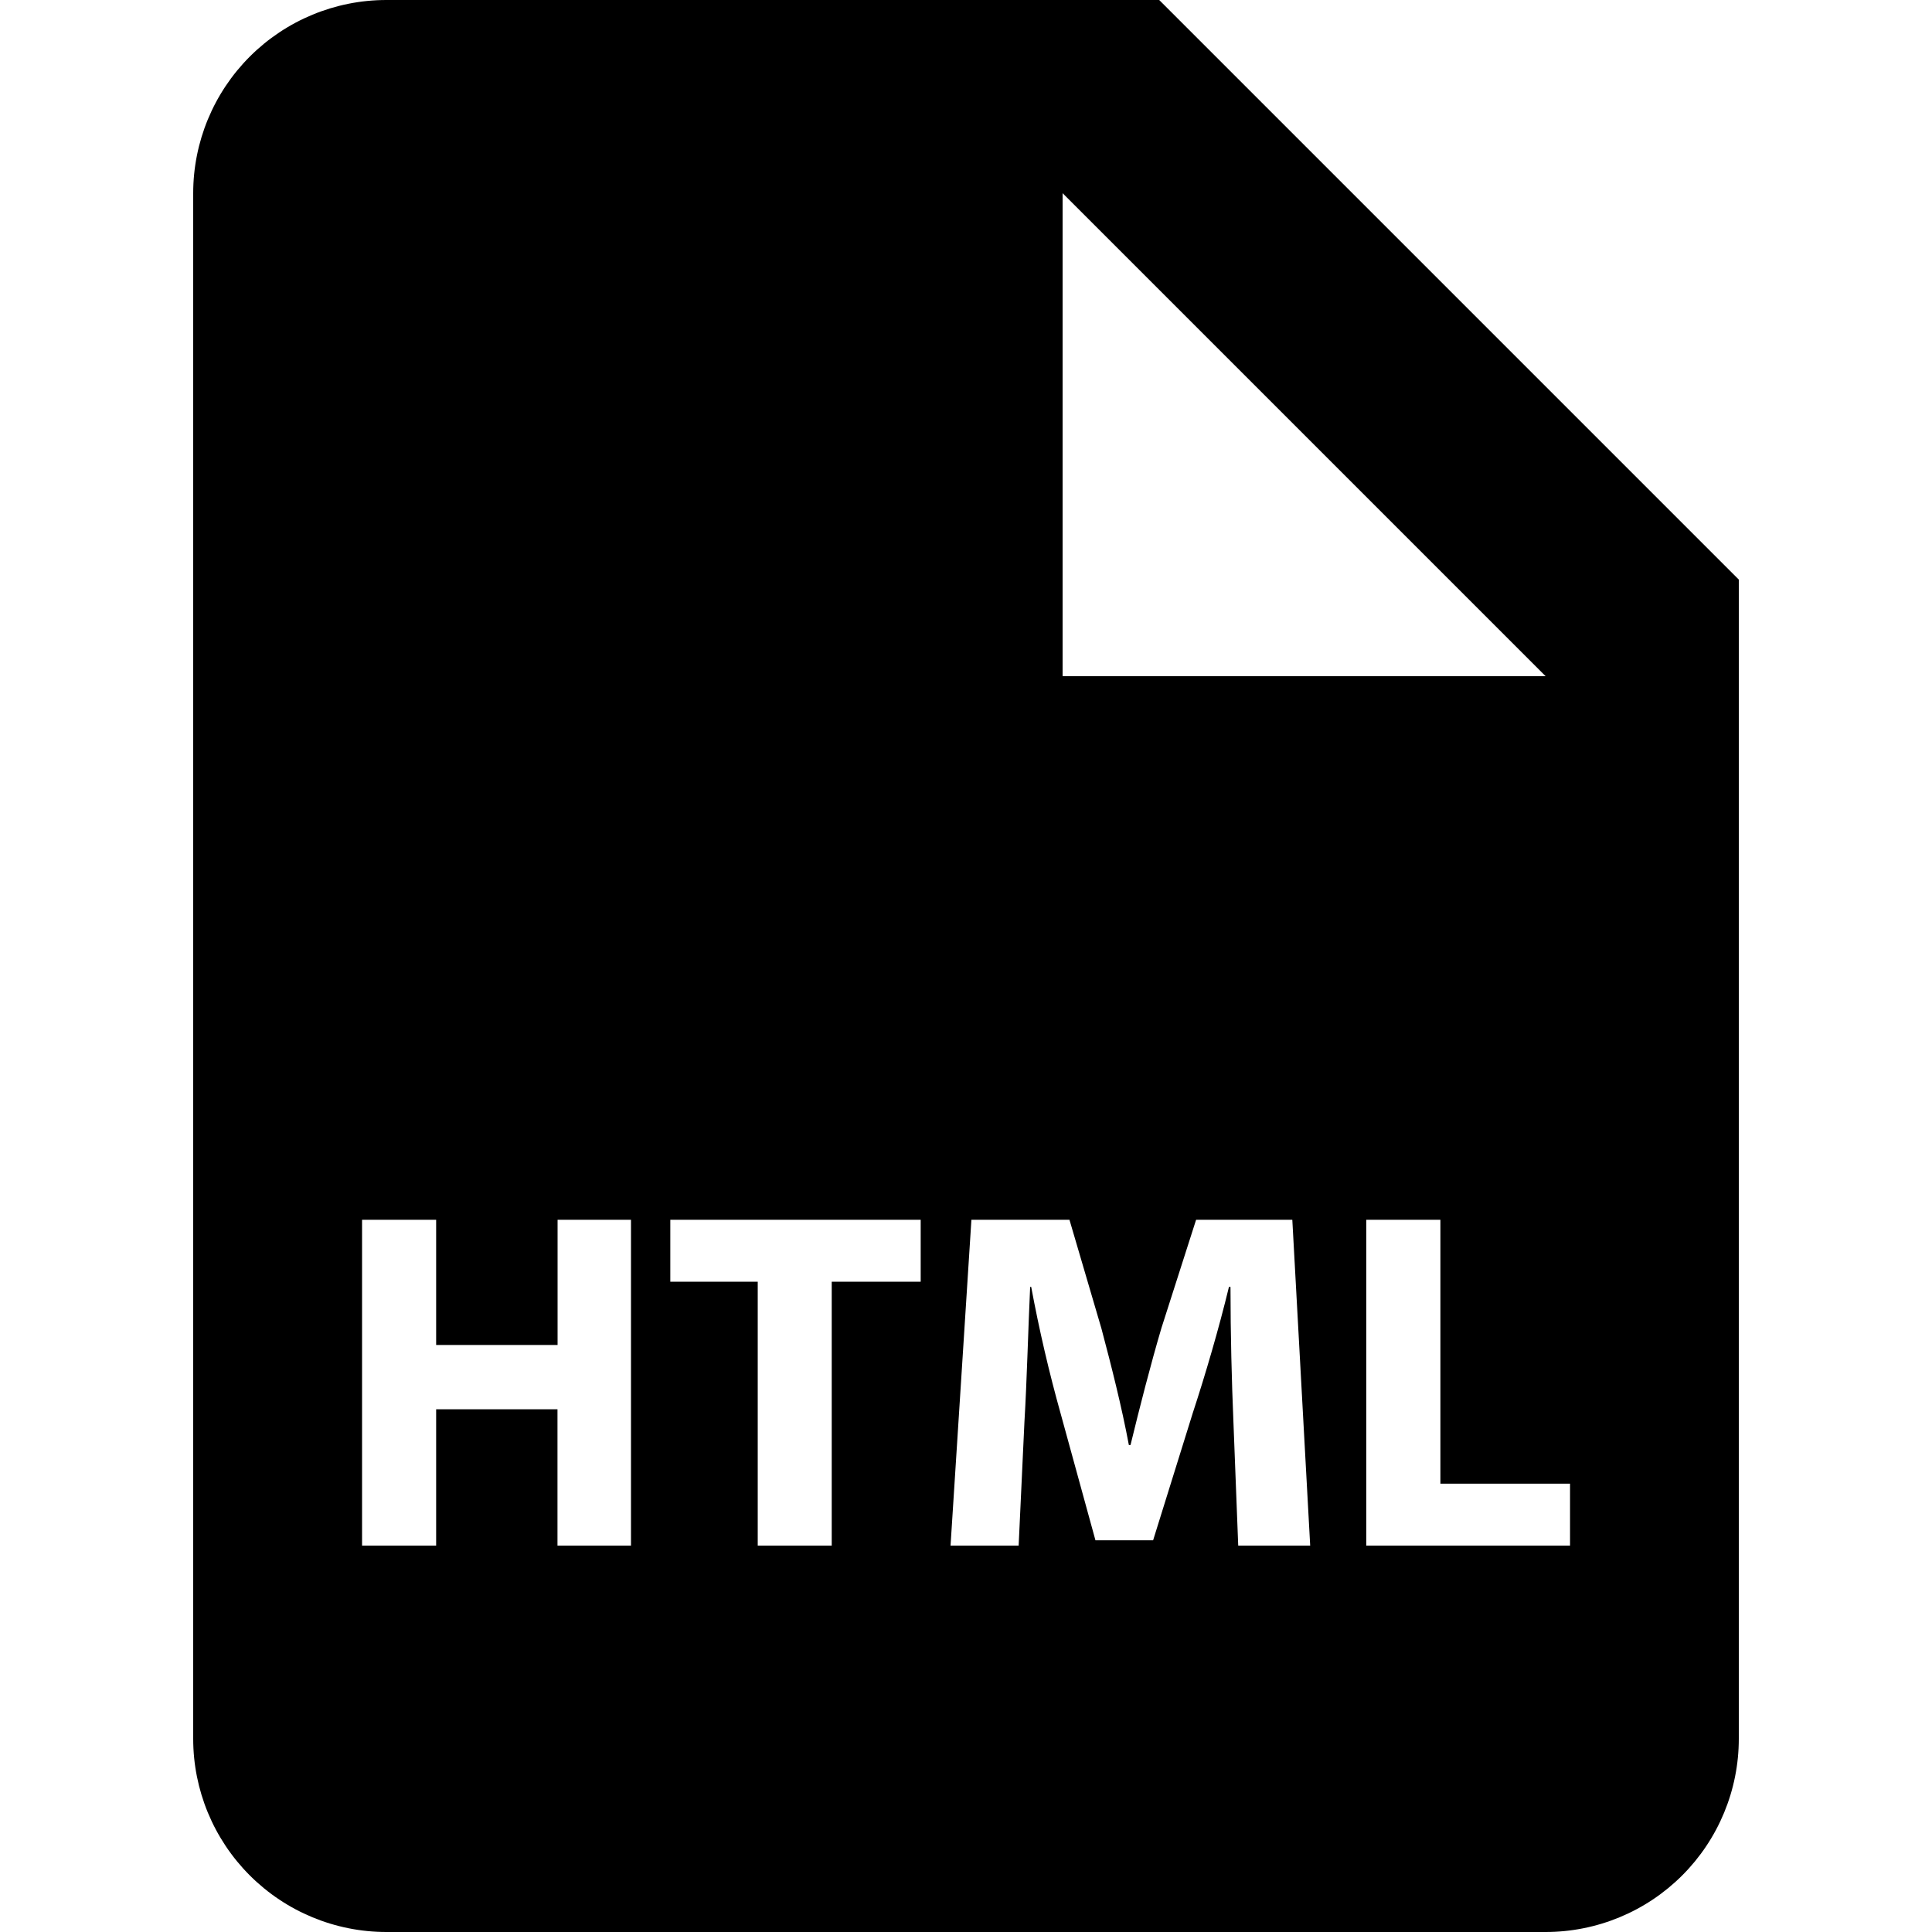<svg width="100" height="100" viewBox="0 0 100 100" fill="none" xmlns="http://www.w3.org/2000/svg">
<path d="M60 0H20C17.348 0 14.804 1.054 12.929 2.929C11.054 4.804 10 7.348 10 10V90C10 92.652 11.054 95.196 12.929 97.071C14.804 98.946 17.348 100 20 100H80C82.652 100 85.196 98.946 87.071 97.071C88.946 95.196 90 92.652 90 90V30L60 0ZM55 10L80 35H55V10ZM32.655 80H28.855V72.945H22.575V80H18.74V63.135H22.575V69.615H28.86V63.135H32.66V80H32.655ZM47.655 66.34H43.05V80H39.22V66.34H34.695V63.135H47.655V66.34V66.34ZM64.09 80L63.84 73.545C63.755 71.52 63.69 69.065 63.69 66.61H63.61C63.09 68.765 62.385 71.165 61.735 73.145L59.685 79.725H56.7L54.905 73.19C54.297 71.02 53.787 68.825 53.375 66.61H53.32C53.215 68.89 53.15 71.49 53.025 73.59L52.725 80H49.2L50.28 63.135H55.355L57.01 68.765C57.53 70.72 58.06 72.82 58.43 74.795H58.515C58.99 72.84 59.56 70.615 60.115 68.74L61.91 63.135H66.89L67.815 80H64.09V80ZM81.26 80H70.72V63.135H74.555V76.795H81.265V80H81.26Z" fill="black"/>
</svg>
